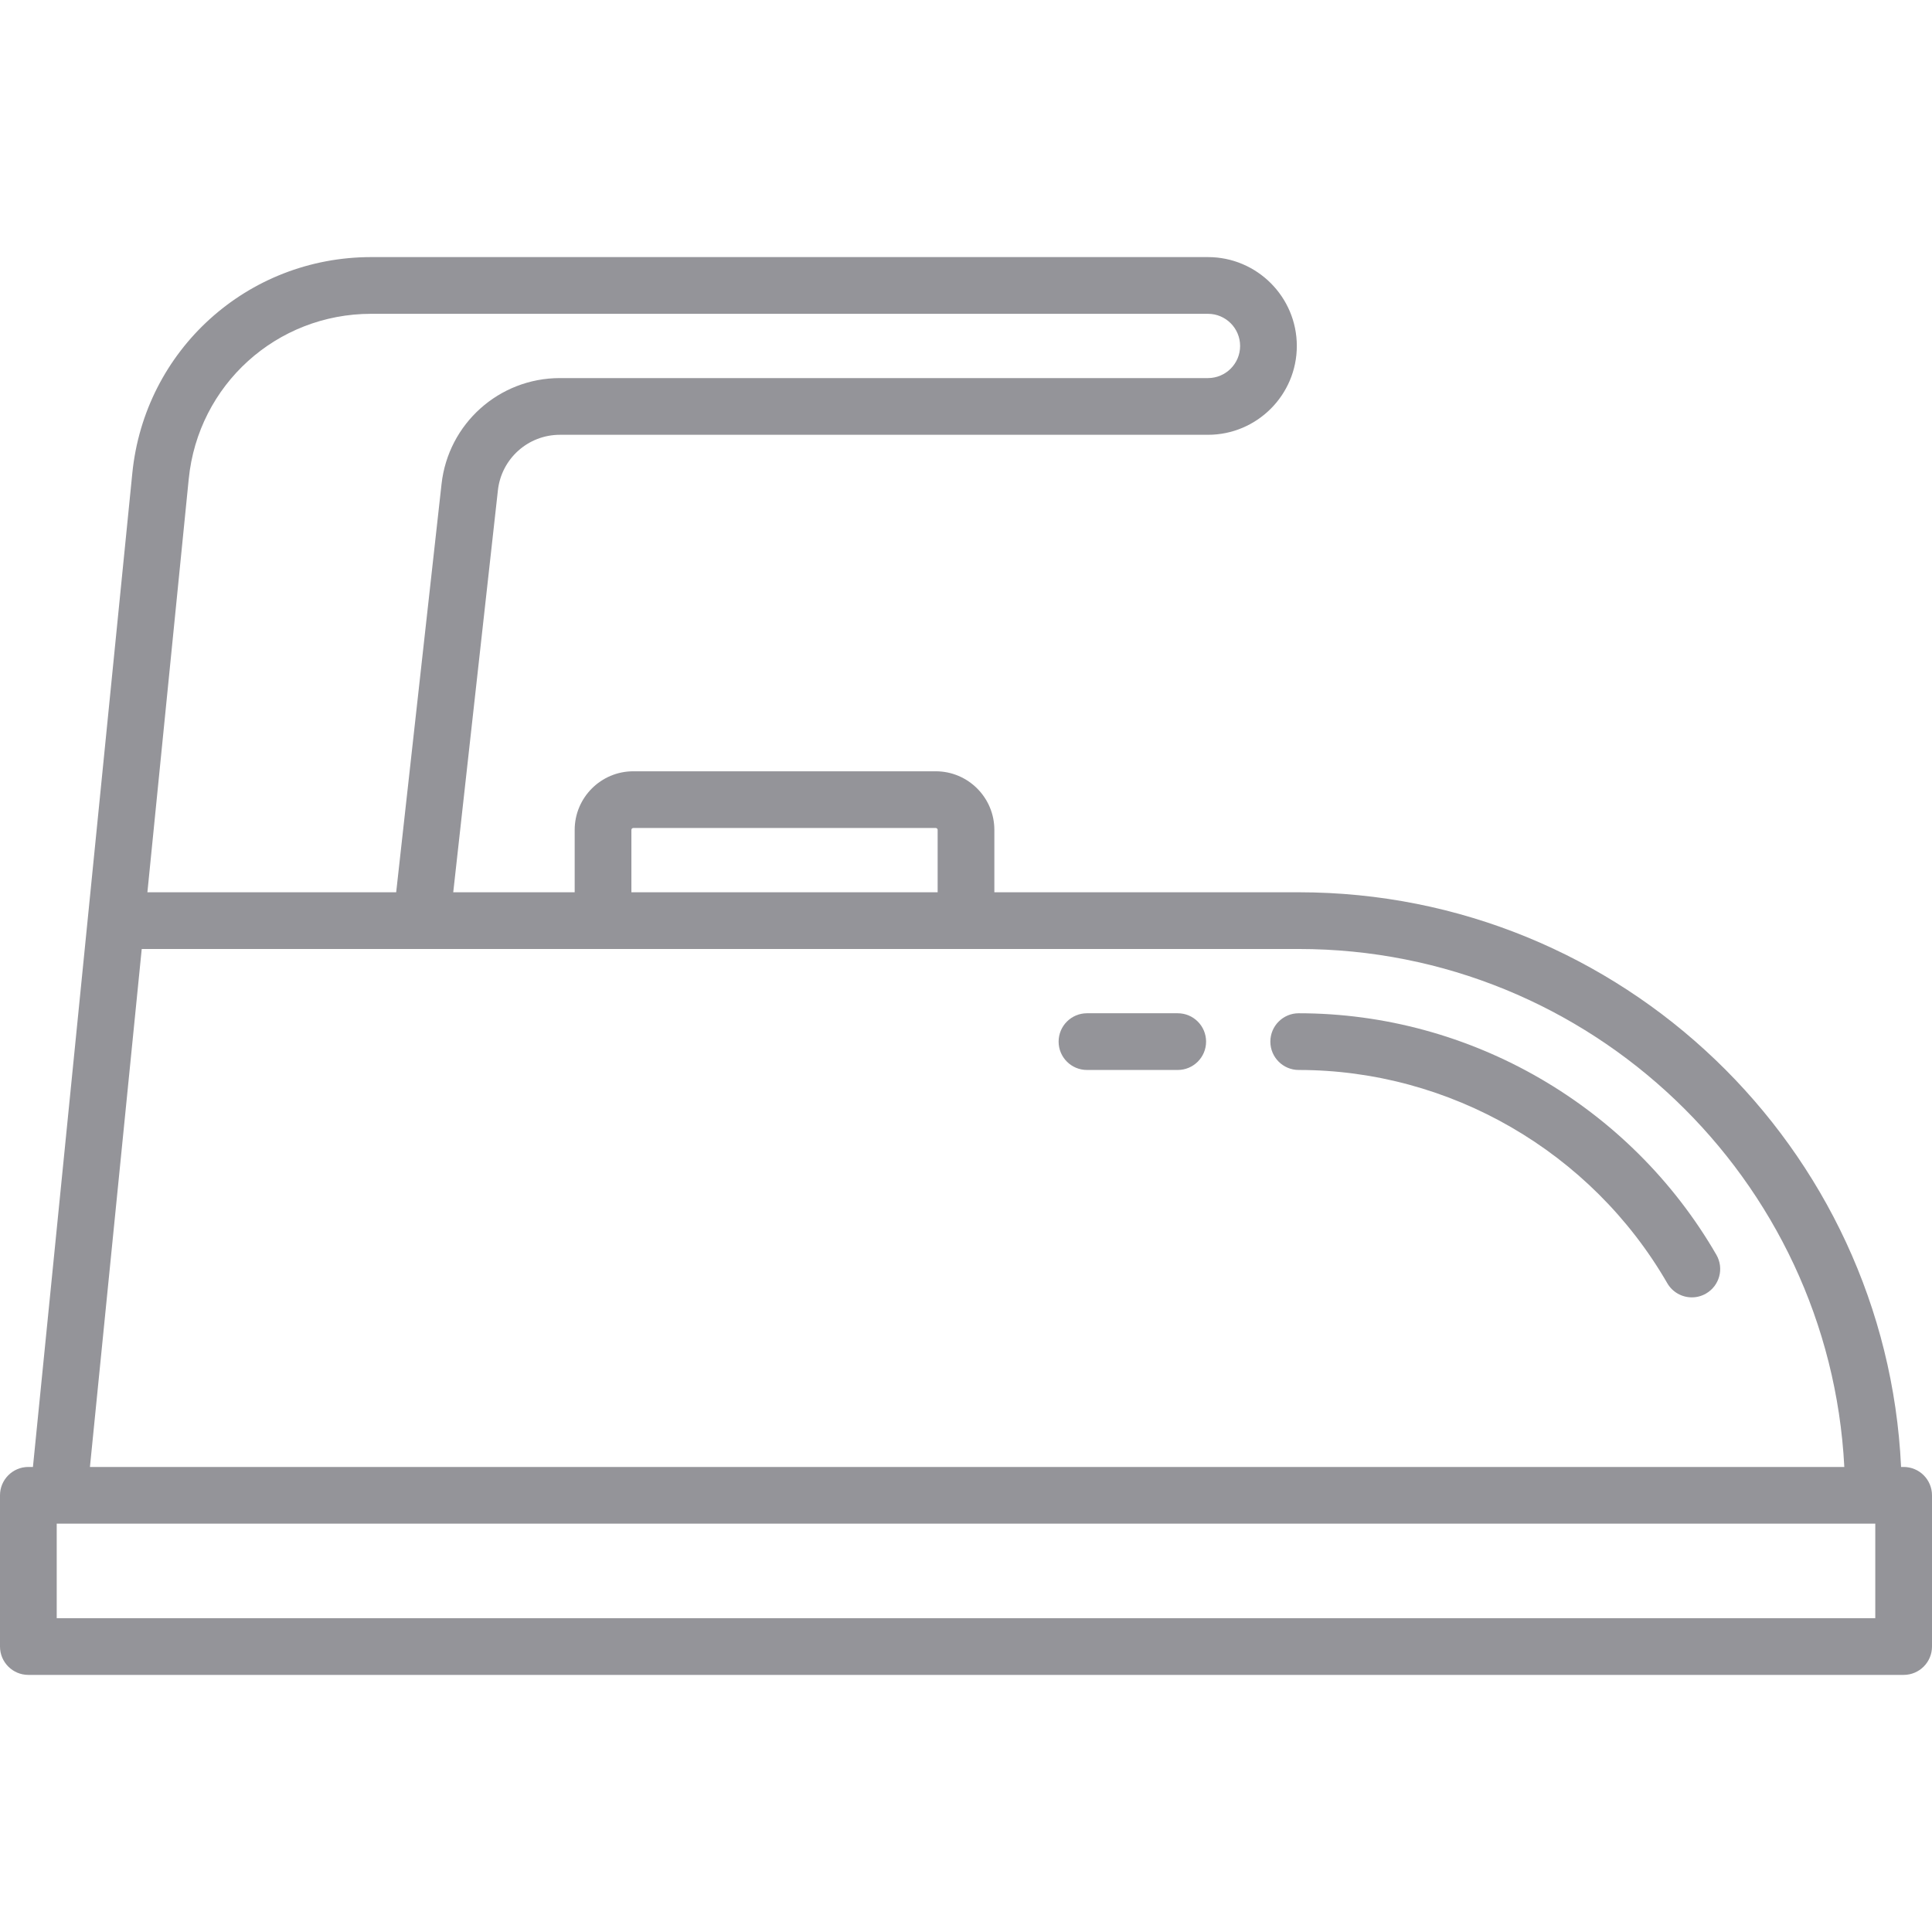 <svg version="1.1" xmlns="http://www.w3.org/2000/svg" xmlns:xlink="http://www.w3.org/1999/xlink" viewBox="0 0 511 511" xml:space="preserve"><g><path fill="#949499" d="M503.5,388h-0.681c-3.93-84.479-73.884-152-159.318-152H263v-16.5c0-8.547-6.953-15.5-15.5-15.5h-80c-8.547,0-15.5,6.953-15.5,15.5V236h-32.121l11.814-106.322c0.93-8.368,7.98-14.678,16.399-14.678H319.5c12.958,0,23.5-10.542,23.5-23.5S332.458,68,319.5,68H98.179c-32.761,0-59.925,24.583-63.185,57.182L8.712,388H7.5c-4.142,0-7.5,3.358-7.5,7.5v40c0,4.142,3.358,7.5,7.5,7.5h496c4.142,0,7.5-3.358,7.5-7.5v-40C511,391.358,507.642,388,503.5,388z M167,219.5c0-0.276,0.224-0.5,0.5-0.5h80c0.276,0,0.5,0.224,0.5,0.5V236h-81V219.5z M98.179,83H319.5c4.687,0,8.5,3.813,8.5,8.5s-3.813,8.5-8.5,8.5H148.092c-16.073,0-29.532,12.046-31.307,28.021L104.787,236h-65.8L49.92,126.674C52.41,101.776,73.157,83,98.179,83z M37.487,251H111.5h8h224c77.163,0,140.394,60.793,144.307,137H23.788L37.487,251z M496,428H15v-25h481V428z"/><path fill="#949499" d="M453.971,331.889C431.196,292.481,388.866,268,343.5,268c-4.142,0-7.5,3.358-7.5,7.5s3.358,7.5,7.5,7.5c40.026,0,77.38,21.609,97.483,56.395c1.39,2.404,3.91,3.749,6.5,3.749c1.273,0,2.564-0.325,3.746-1.008C454.817,340.063,456.044,335.475,453.971,331.889z"/><path fill="#949499" d="M311.501,268h-24.005c-4.142,0-7.5,3.358-7.5,7.5s3.358,7.5,7.5,7.5h24.005c4.142,0,7.5-3.358,7.5-7.5S315.644,268,311.501,268z"/></g></svg>